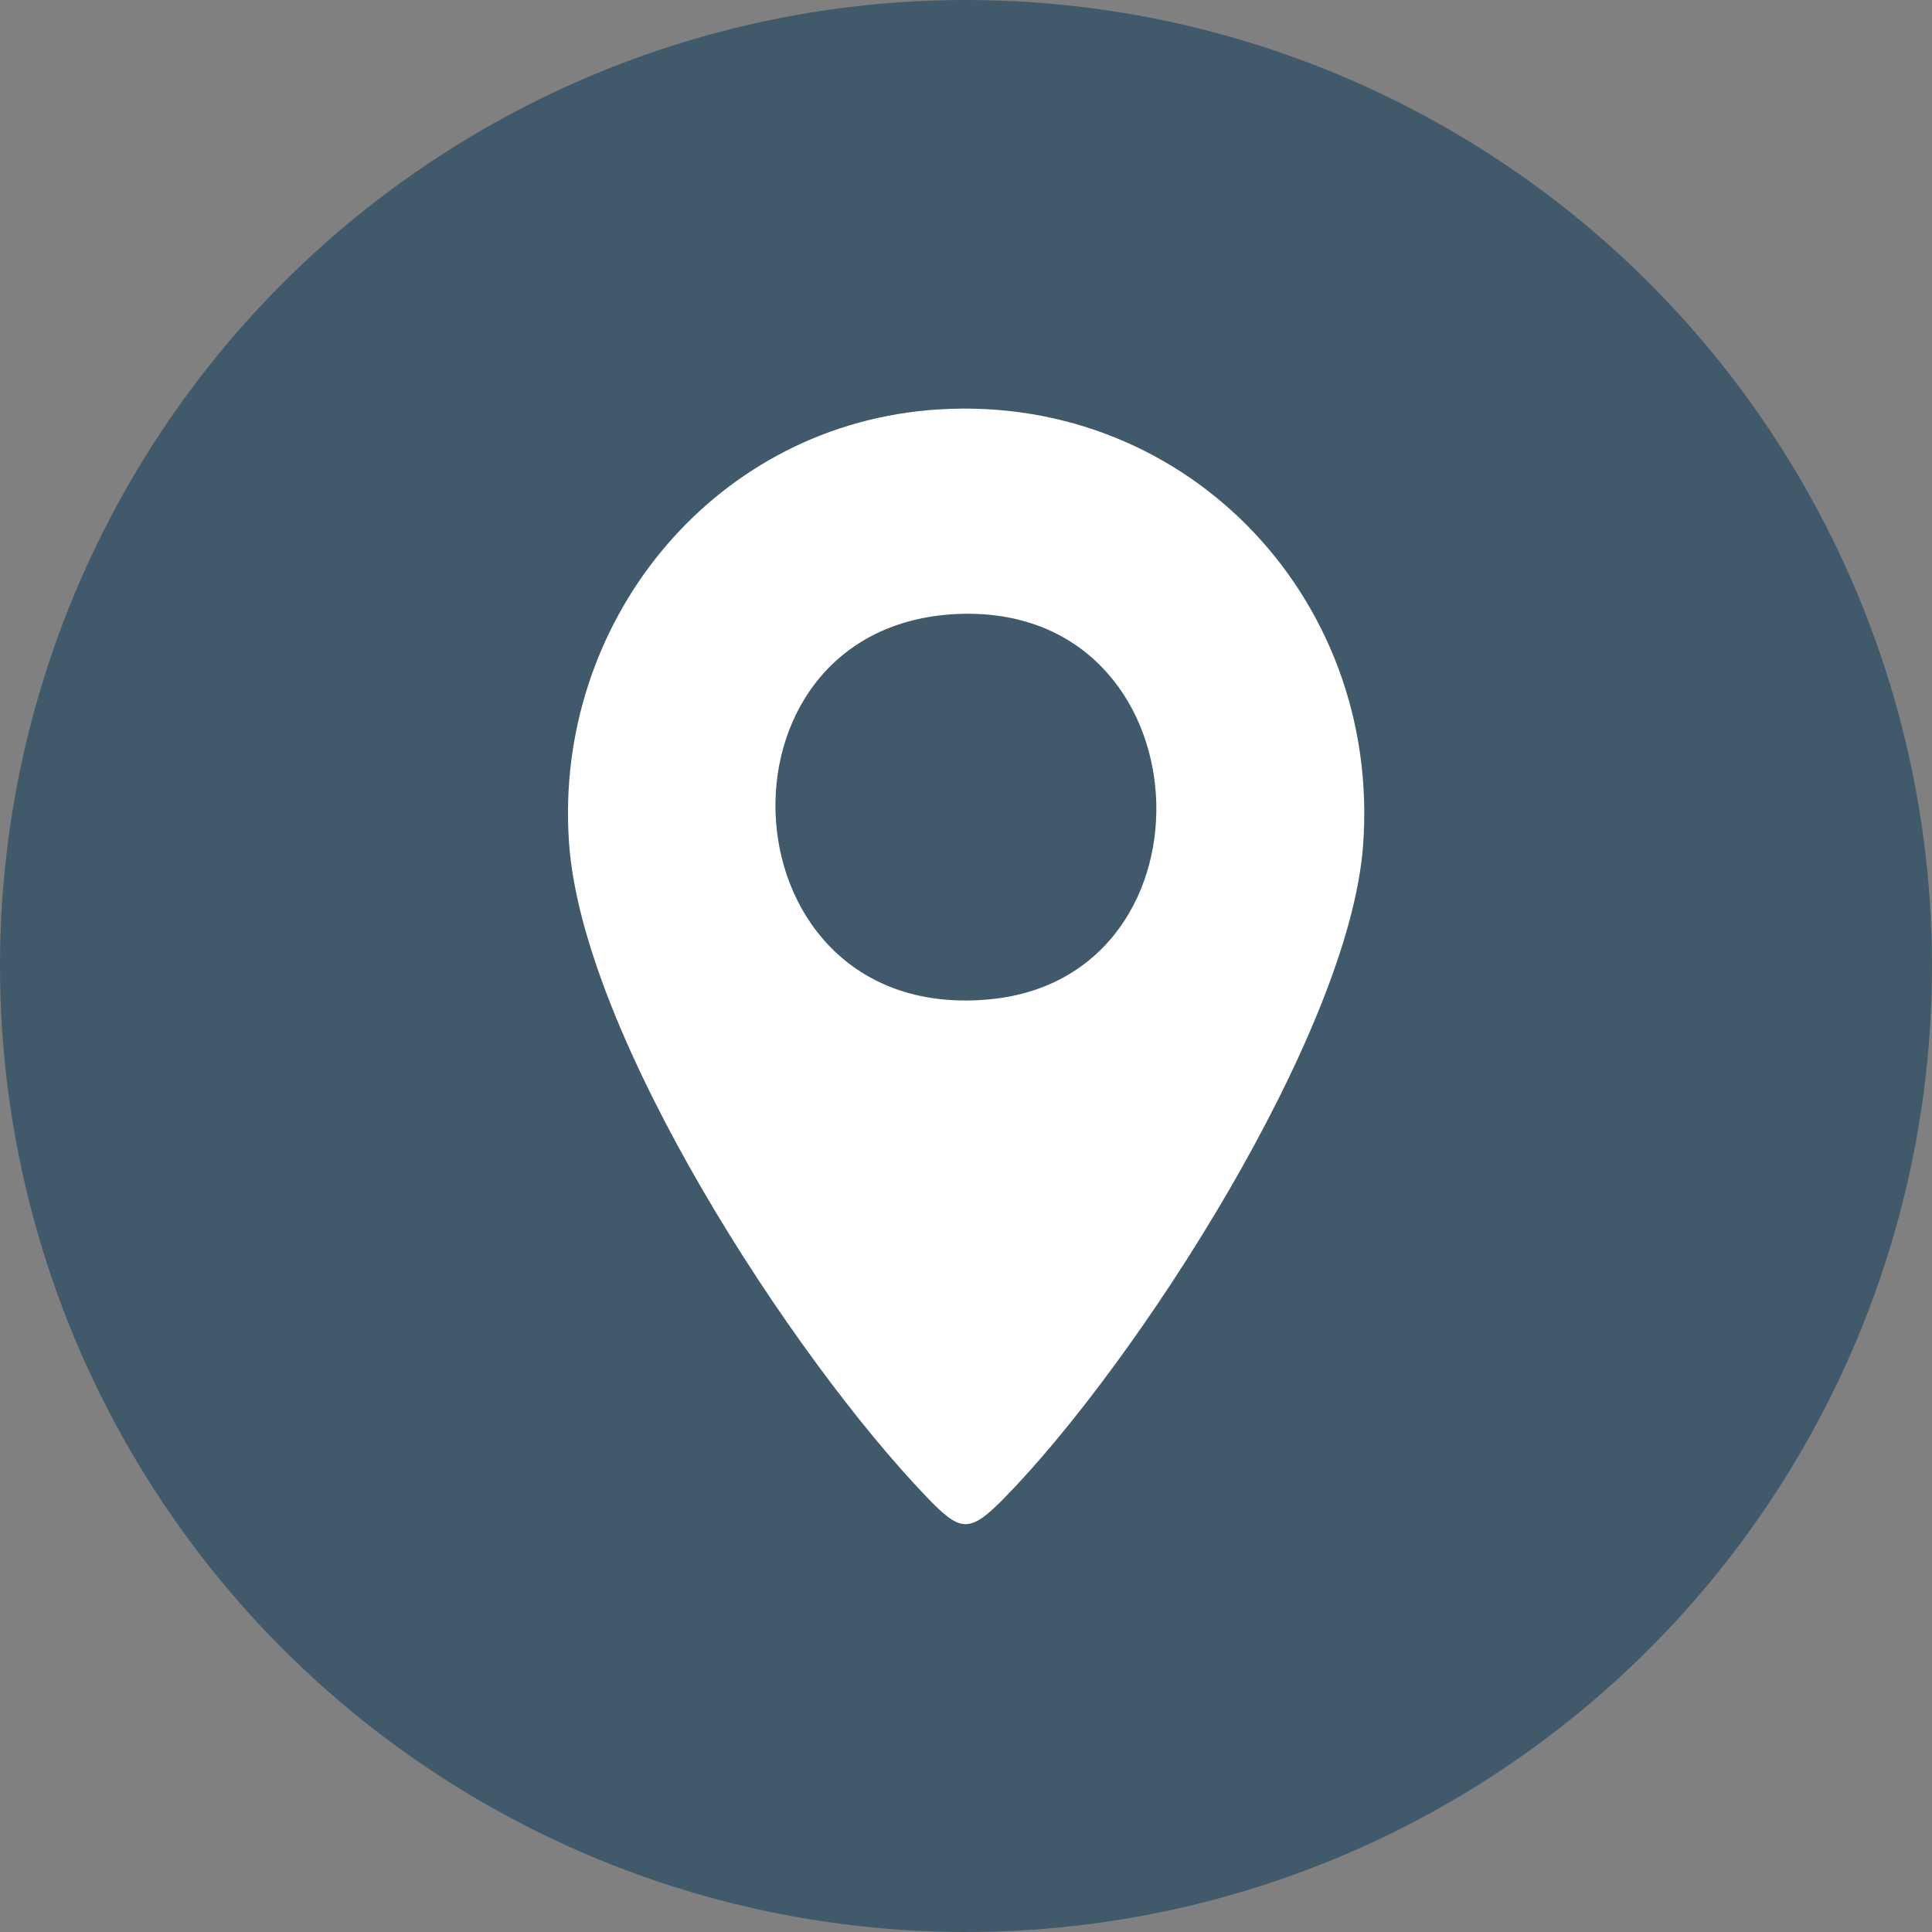 <?xml version="1.0" encoding="UTF-8"?>
<svg id="_圖層_2" data-name="圖層_2" xmlns="http://www.w3.org/2000/svg" viewBox="0 0 27.88 27.88">
  <rect x="0" y="0" width="27.88" height="27.88" fill="#808080" stroke="none"/>
  <defs>
    <style>
      .cls-1 {
        fill: #fff;
      }

      .cls-2 {
        fill: #415a6b;
      }
    </style>
  </defs>
  <g id="_圖層_5" data-name="圖層_5">
    <circle class="cls-2" cx="13.94" cy="13.94" r="13.94"/>
    <path class="cls-1" d="M13.39,5.92c3.64-.32,6.55,2.66,6.28,6.28-.2,2.72-3.28,7.49-5.19,9.43-.5.51-.63.47-1.11-.03-1.93-2.01-4.98-6.67-5.16-9.46-.21-3.13,2.03-5.94,5.18-6.22ZM13.82,8.86c-3.73.16-3.42,5.94.47,5.56,3.39-.33,3.14-5.71-.47-5.56Z"/>
  </g>
</svg>